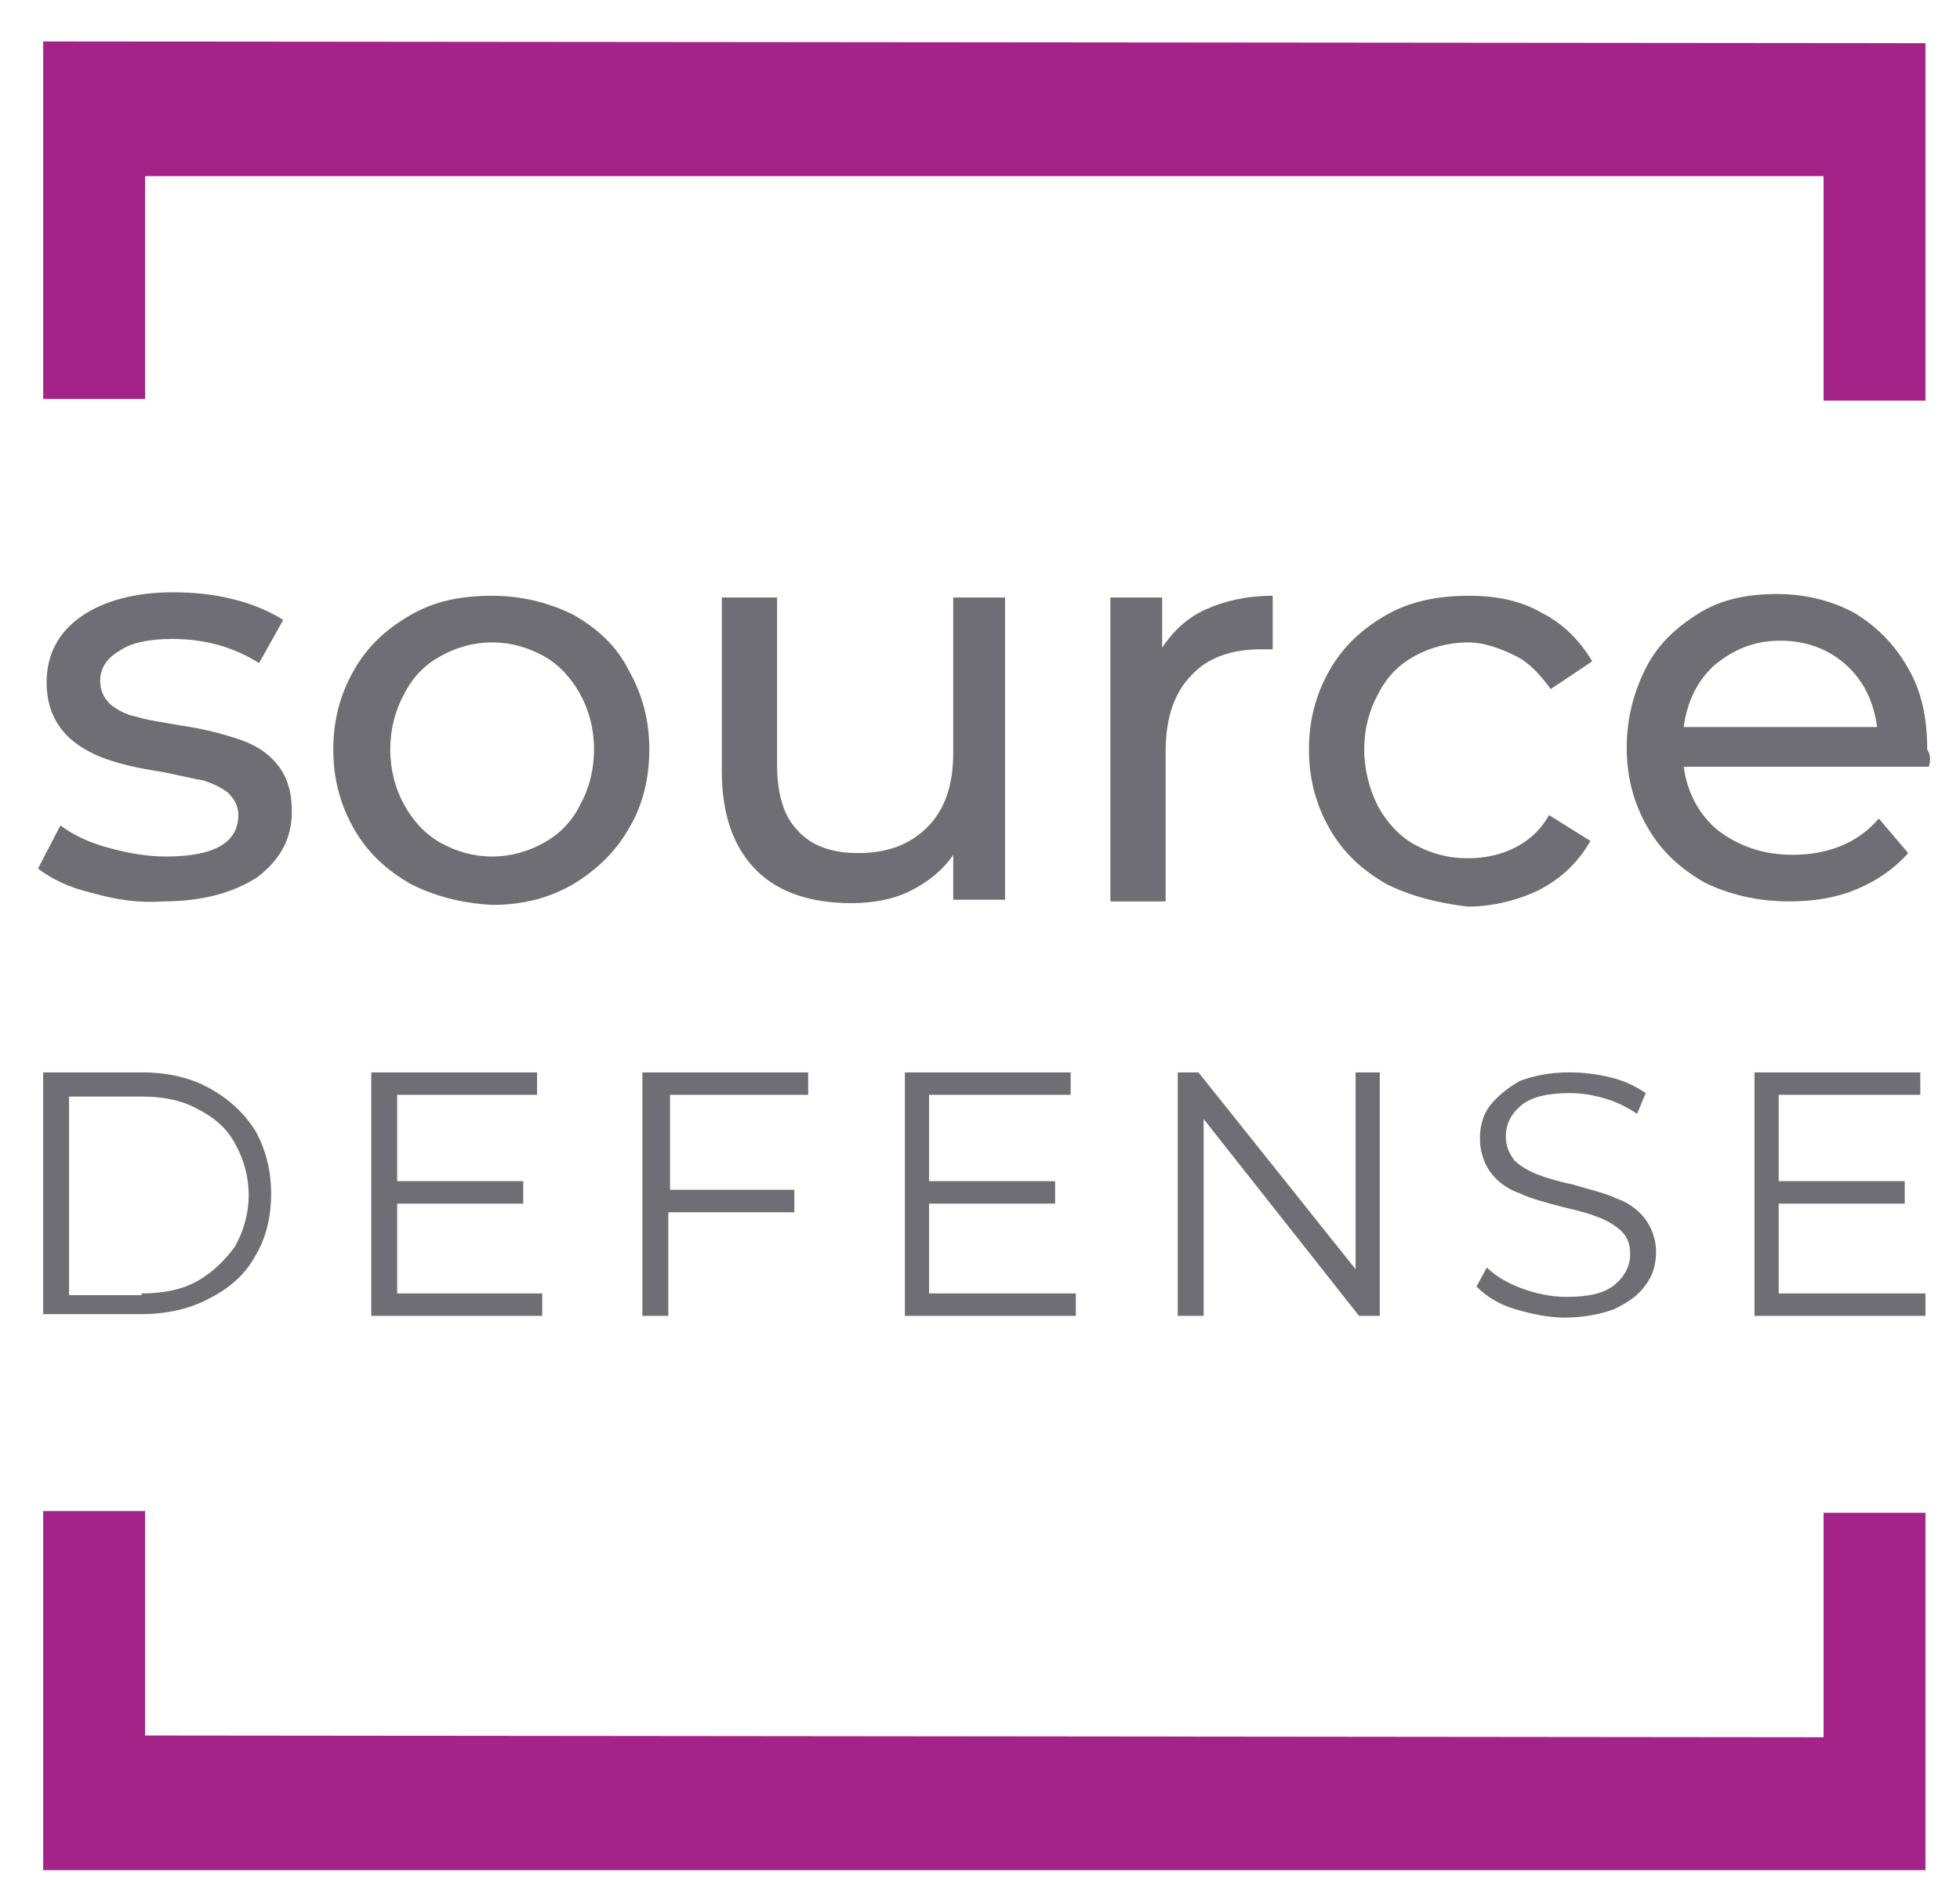 <?xml version="1.0" encoding="utf-8"?>
<!-- Generator: Adobe Illustrator 24.2.0, SVG Export Plug-In . SVG Version: 6.00 Build 0)  -->
<svg version="1.1" id="Layer_1" xmlns="http://www.w3.org/2000/svg" xmlns:xlink="http://www.w3.org/1999/xlink" x="0px" y="0px"
	 viewBox="0 0 113.5 109.5" style="enable-background:new 0 0 113.5 109.5;" xml:space="preserve">
<style type="text/css">
	.logo-st0{fill:#A42388;}
	.logo-st1{fill:#6F6E74;}
</style>
<g>
	<polygon class="logo-st0" points="111.5,23.2 111.5,2.5 2.5,2.4 2.5,23.1 8.4,23.1 8.4,10.2 105.6,10.2 105.6,23.2 	"/>
	<polygon class="logo-st0" points="2.5,87.5 2.5,108.3 111.5,108.3 111.5,87.6 105.6,87.6 105.6,100.6 8.4,100.5 8.4,87.5 	"/>
</g>
<g>
	<g>
		<path class="logo-st1" d="M5.3,51.7C4,51.4,3,50.9,2.2,50.3l1.3-2.5c0.8,0.6,1.7,1,2.8,1.3c1.1,0.3,2.2,0.5,3.3,0.5
			c2.8,0,4.2-0.8,4.2-2.4c0-0.5-0.2-0.9-0.6-1.3c-0.4-0.3-0.8-0.5-1.4-0.7c-0.6-0.1-1.4-0.3-2.4-0.5c-1.4-0.2-2.6-0.5-3.4-0.8
			s-1.7-0.8-2.3-1.5c-0.6-0.7-1-1.6-1-2.9c0-1.6,0.7-2.9,2-3.8s3.1-1.4,5.3-1.4c1.2,0,2.3,0.1,3.5,0.4c1.2,0.3,2.1,0.7,2.9,1.2
			l-1.4,2.5c-1.4-0.9-3.1-1.4-5-1.4c-1.3,0-2.4,0.2-3.1,0.7c-0.7,0.4-1.1,1-1.1,1.7c0,0.6,0.2,1,0.6,1.4c0.4,0.3,0.9,0.6,1.5,0.7
			c0.6,0.2,1.4,0.3,2.5,0.5c1.4,0.2,2.5,0.5,3.4,0.8s1.6,0.7,2.2,1.4c0.6,0.7,0.9,1.6,0.9,2.8c0,1.6-0.7,2.8-2,3.8
			c-1.4,0.9-3.2,1.4-5.5,1.4C8,52.3,6.7,52.1,5.3,51.7z"/>
		<path class="logo-st1" d="M23.8,51.2c-1.4-0.8-2.5-1.8-3.3-3.2c-0.8-1.4-1.2-2.9-1.2-4.6s0.4-3.2,1.2-4.6c0.8-1.4,1.9-2.4,3.3-3.2
			c1.4-0.8,2.9-1.1,4.7-1.1c1.7,0,3.3,0.4,4.7,1.1c1.4,0.8,2.5,1.8,3.2,3.2c0.8,1.4,1.2,2.9,1.2,4.6s-0.4,3.3-1.2,4.6
			c-0.8,1.4-1.9,2.4-3.2,3.2c-1.4,0.8-2.9,1.2-4.7,1.2C26.7,52.3,25.2,51.9,23.8,51.2z M31.5,48.8c0.9-0.5,1.6-1.2,2.1-2.2
			c0.5-0.9,0.8-2,0.8-3.2s-0.3-2.3-0.8-3.2c-0.5-0.9-1.2-1.7-2.1-2.2c-0.9-0.5-1.9-0.8-3-0.8s-2.1,0.3-3,0.8
			c-0.9,0.5-1.6,1.2-2.1,2.2c-0.5,0.9-0.8,2-0.8,3.2s0.3,2.3,0.8,3.2c0.5,0.9,1.2,1.7,2.1,2.2c0.9,0.5,1.9,0.8,3,0.8
			S30.6,49.3,31.5,48.8z"/>
		<path class="logo-st1" d="M58.2,34.6v17.5h-3v-2.6c-0.6,0.9-1.5,1.6-2.5,2.1c-1,0.5-2.2,0.7-3.4,0.7c-2.3,0-4.2-0.6-5.5-1.9
			c-1.3-1.3-2-3.2-2-5.7V34.6h3.2v9.7c0,1.7,0.4,3,1.2,3.8c0.8,0.9,2,1.3,3.5,1.3c1.7,0,3-0.5,4-1.5c1-1,1.5-2.4,1.5-4.3v-9H58.2z"
			/>
		<path class="logo-st1" d="M69.8,35.3c1.1-0.5,2.4-0.8,3.9-0.8v3.1c-0.2,0-0.4,0-0.7,0c-1.7,0-3.1,0.5-4,1.5c-1,1-1.5,2.5-1.5,4.4v8.7
			h-3.2V34.6h3v2.9C67.9,36.6,68.7,35.8,69.8,35.3z"/>
		<path class="logo-st1" d="M80.3,51.2c-1.4-0.8-2.5-1.8-3.3-3.2c-0.8-1.4-1.2-2.9-1.2-4.6s0.4-3.2,1.2-4.6c0.8-1.4,1.9-2.4,3.3-3.2
			s3-1.1,4.8-1.1c1.6,0,3,0.3,4.2,1c1.2,0.6,2.2,1.6,2.9,2.8l-2.4,1.6c-0.6-0.8-1.2-1.5-2-1.9S86,37.2,85,37.2
			c-1.1,0-2.2,0.3-3.1,0.8c-0.9,0.5-1.6,1.2-2.1,2.2c-0.5,0.9-0.8,2-0.8,3.2c0,1.2,0.3,2.3,0.8,3.3c0.5,0.9,1.2,1.7,2.1,2.2
			c0.9,0.5,1.9,0.8,3.1,0.8c1,0,1.9-0.2,2.7-0.6s1.5-1,2-1.9l2.4,1.5c-0.7,1.2-1.6,2.1-2.9,2.8c-1.2,0.6-2.7,1-4.2,1
			C83.3,52.3,81.7,51.9,80.3,51.2z"/>
		<path class="logo-st1" d="M111.7,44.4H97.5c0.2,1.5,0.9,2.8,2,3.7c1.2,0.9,2.6,1.4,4.3,1.4c2.1,0,3.8-0.7,5-2.1l1.7,2
			c-0.8,0.9-1.8,1.6-3,2.1c-1.2,0.5-2.5,0.7-3.9,0.7c-1.8,0-3.5-0.4-4.9-1.1c-1.4-0.8-2.5-1.8-3.3-3.2c-0.8-1.4-1.2-2.9-1.2-4.6
			c0-1.7,0.4-3.2,1.1-4.6s1.8-2.4,3.1-3.2s2.8-1.1,4.5-1.1s3.2,0.4,4.5,1.1c1.3,0.8,2.3,1.8,3.1,3.2s1.1,2.9,1.1,4.7
			C111.8,43.7,111.8,44,111.7,44.4z M99.3,38.5c-1,0.9-1.6,2.1-1.8,3.6h11.2c-0.2-1.5-0.8-2.7-1.8-3.6c-1-0.9-2.3-1.4-3.8-1.4
			S100.4,37.6,99.3,38.5z"/>
	</g>
	<g>
		<path class="logo-st1" d="M2.5,62.1h5.7c1.5,0,2.8,0.3,3.9,0.9c1.1,0.6,2,1.4,2.7,2.5c0.6,1.1,0.9,2.3,0.9,3.6c0,1.4-0.3,2.6-0.9,3.6
			c-0.6,1.1-1.5,1.9-2.7,2.5c-1.1,0.6-2.5,0.9-3.9,0.9H2.5V62.1z M8.2,74.9c1.2,0,2.3-0.2,3.2-0.7c0.9-0.5,1.6-1.2,2.2-2
			c0.5-0.9,0.8-1.9,0.8-3c0-1.1-0.3-2.1-0.8-3c-0.5-0.9-1.2-1.5-2.2-2c-0.9-0.5-2-0.7-3.2-0.7H4v11.5H8.2z"/>
		<path class="logo-st1" d="M31.4,74.9v1.3h-9.9V62.1h9.6v1.3H23v5h7.3v1.3H23v5.2H31.4z"/>
		<path class="logo-st1" d="M38.8,63.4v5.5H46v1.3h-7.3v6h-1.5V62.1h9.6v1.3H38.8z"/>
		<path class="logo-st1" d="M62.3,74.9v1.3h-9.9V62.1H62v1.3h-8.2v5h7.3v1.3h-7.3v5.2H62.3z"/>
		<path class="logo-st1" d="M79.9,62.1v14.1h-1.2l-9-11.4v11.4h-1.5V62.1h1.2l9.1,11.4V62.1H79.9z"/>
		<path class="logo-st1" d="M87.7,75.8c-1-0.3-1.7-0.8-2.2-1.3l0.6-1.1c0.5,0.5,1.2,0.9,2,1.2c0.8,0.3,1.7,0.5,2.6,0.5
			c1.3,0,2.2-0.2,2.8-0.7s0.9-1.1,0.9-1.8c0-0.6-0.2-1-0.5-1.3c-0.3-0.3-0.8-0.6-1.3-0.8c-0.5-0.2-1.2-0.4-2.1-0.6
			c-1.1-0.3-1.9-0.5-2.5-0.8c-0.6-0.2-1.2-0.6-1.6-1.1c-0.4-0.5-0.7-1.2-0.7-2.1c0-0.7,0.2-1.4,0.6-1.9s1-1,1.7-1.4
			c0.8-0.3,1.7-0.5,2.9-0.5c0.8,0,1.6,0.1,2.4,0.3c0.8,0.2,1.4,0.5,2,0.9l-0.5,1.2c-0.6-0.4-1.2-0.7-1.9-0.9c-0.7-0.2-1.3-0.3-2-0.3
			c-1.2,0-2.2,0.2-2.8,0.7c-0.6,0.5-0.9,1.1-0.9,1.8c0,0.6,0.2,1,0.5,1.4c0.3,0.3,0.8,0.6,1.3,0.8c0.5,0.2,1.2,0.4,2.1,0.6
			c1,0.3,1.9,0.5,2.5,0.8c0.6,0.2,1.2,0.6,1.6,1.1c0.4,0.5,0.7,1.2,0.7,2c0,0.7-0.2,1.4-0.6,1.9c-0.4,0.6-1,1-1.8,1.4
			c-0.8,0.3-1.8,0.5-2.9,0.5C89.7,76.3,88.7,76.1,87.7,75.8z"/>
		<path class="logo-st1" d="M111.5,74.9v1.3h-9.9V62.1h9.6v1.3h-8.2v5h7.3v1.3h-7.3v5.2H111.5z"/>
	</g>
</g>
</svg>
